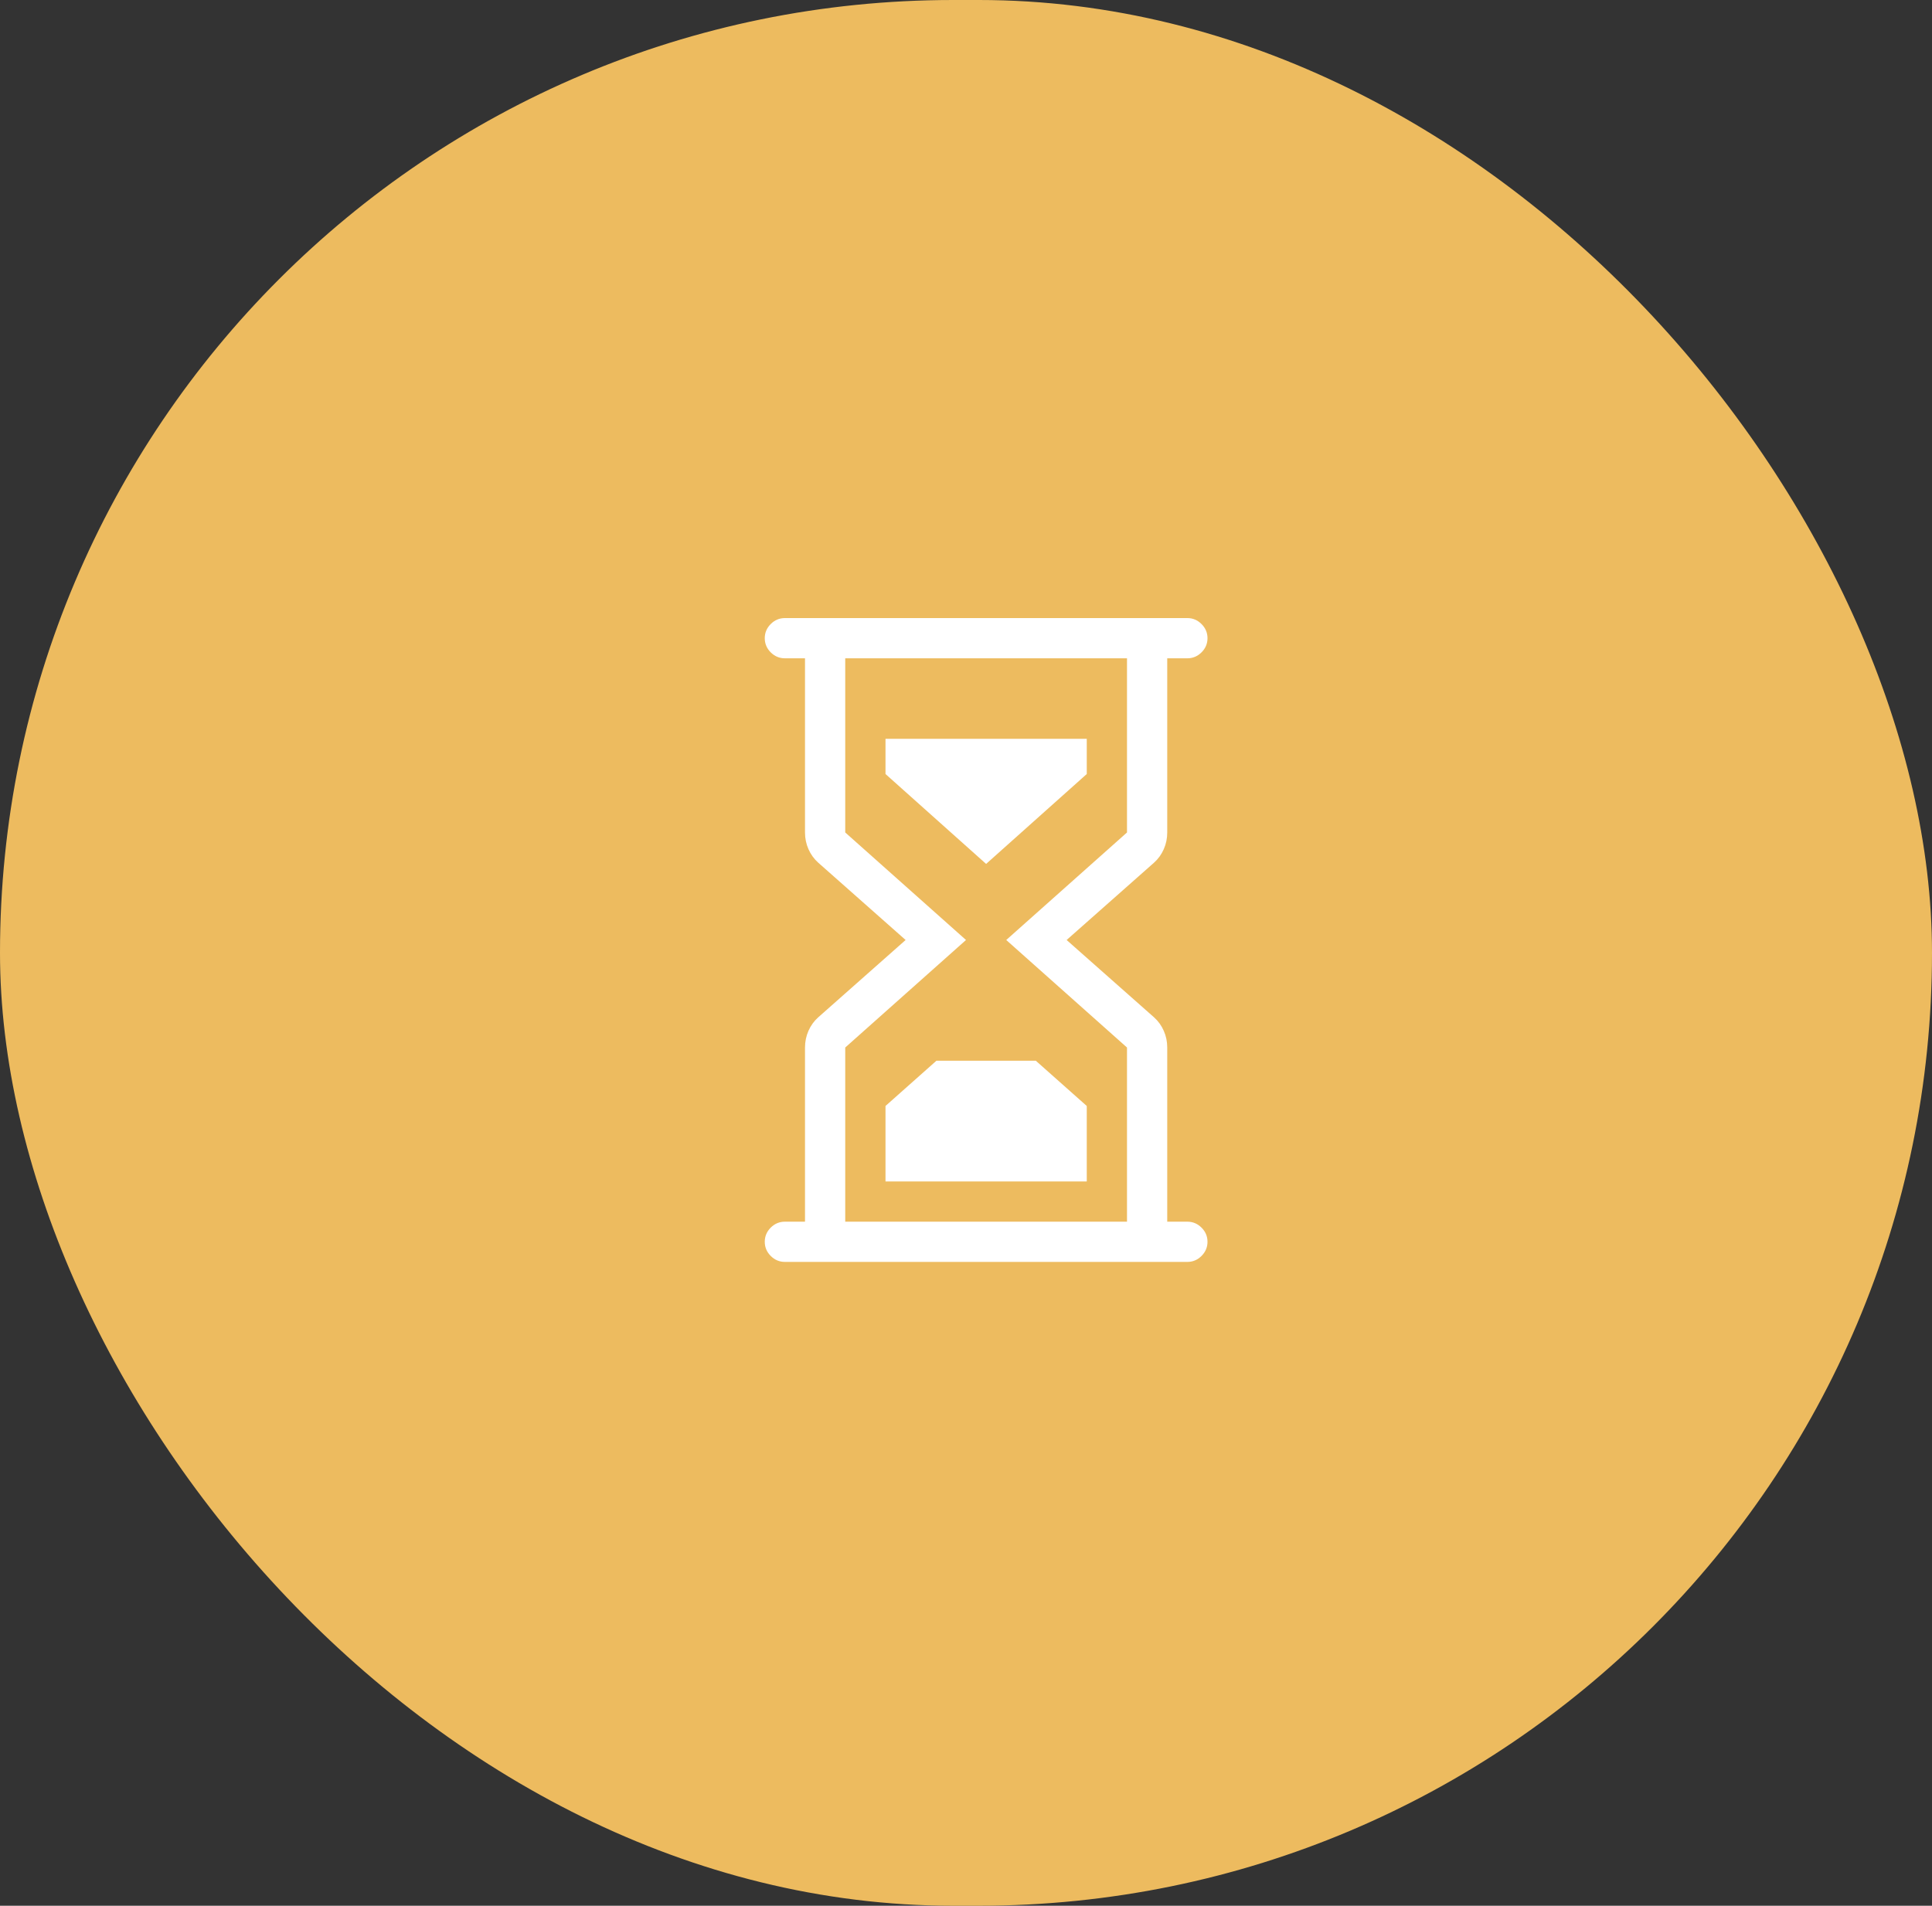 <svg width="75" height="74" viewBox="0 0 75 74" fill="none" xmlns="http://www.w3.org/2000/svg">
<rect x="0" y="0" width="75" height="74" fill="#333333" stroke="none"/>
<rect width="75" height="74" rx="37" fill="#EDBB5F"/>
<path d="M45.312 32.325V25.562H46.094C46.305 25.562 46.488 25.485 46.643 25.331C46.798 25.176 46.875 24.993 46.875 24.781C46.875 24.57 46.798 24.387 46.643 24.232C46.488 24.077 46.305 24 46.094 24H30.469C30.257 24 30.074 24.077 29.919 24.232C29.765 24.387 29.688 24.57 29.688 24.781C29.688 24.993 29.765 25.176 29.919 25.331C30.074 25.485 30.257 25.562 30.469 25.562H31.25V32.325C31.25 32.553 31.295 32.769 31.384 32.972C31.474 33.176 31.6 33.351 31.763 33.497L35.156 36.5L31.763 39.503C31.6 39.649 31.474 39.824 31.384 40.028C31.295 40.231 31.25 40.447 31.25 40.675V47.438H30.469C30.257 47.438 30.074 47.515 29.919 47.669C29.765 47.824 29.688 48.007 29.688 48.219C29.688 48.43 29.765 48.613 29.919 48.768C30.074 48.923 30.257 49 30.469 49H46.094C46.305 49 46.488 48.923 46.643 48.768C46.798 48.613 46.875 48.43 46.875 48.219C46.875 48.007 46.798 47.824 46.643 47.669C46.488 47.515 46.305 47.438 46.094 47.438H45.312V40.675C45.312 40.447 45.268 40.231 45.178 40.028C45.089 39.824 44.963 39.649 44.8 39.503L41.406 36.5L44.8 33.497C44.963 33.351 45.089 33.176 45.178 32.972C45.268 32.769 45.312 32.553 45.312 32.325ZM43.75 32.325L39.062 36.5L43.75 40.675V47.438H32.812V40.675L37.5 36.5L32.812 32.325V25.562H43.75V32.325ZM42.188 30.055V28.688H34.375V30.055L38.281 33.546L42.188 30.055ZM34.375 42.945V45.875H42.188V42.945L40.21 41.188H36.352L34.375 42.945Z" fill="white"/>
</svg>
